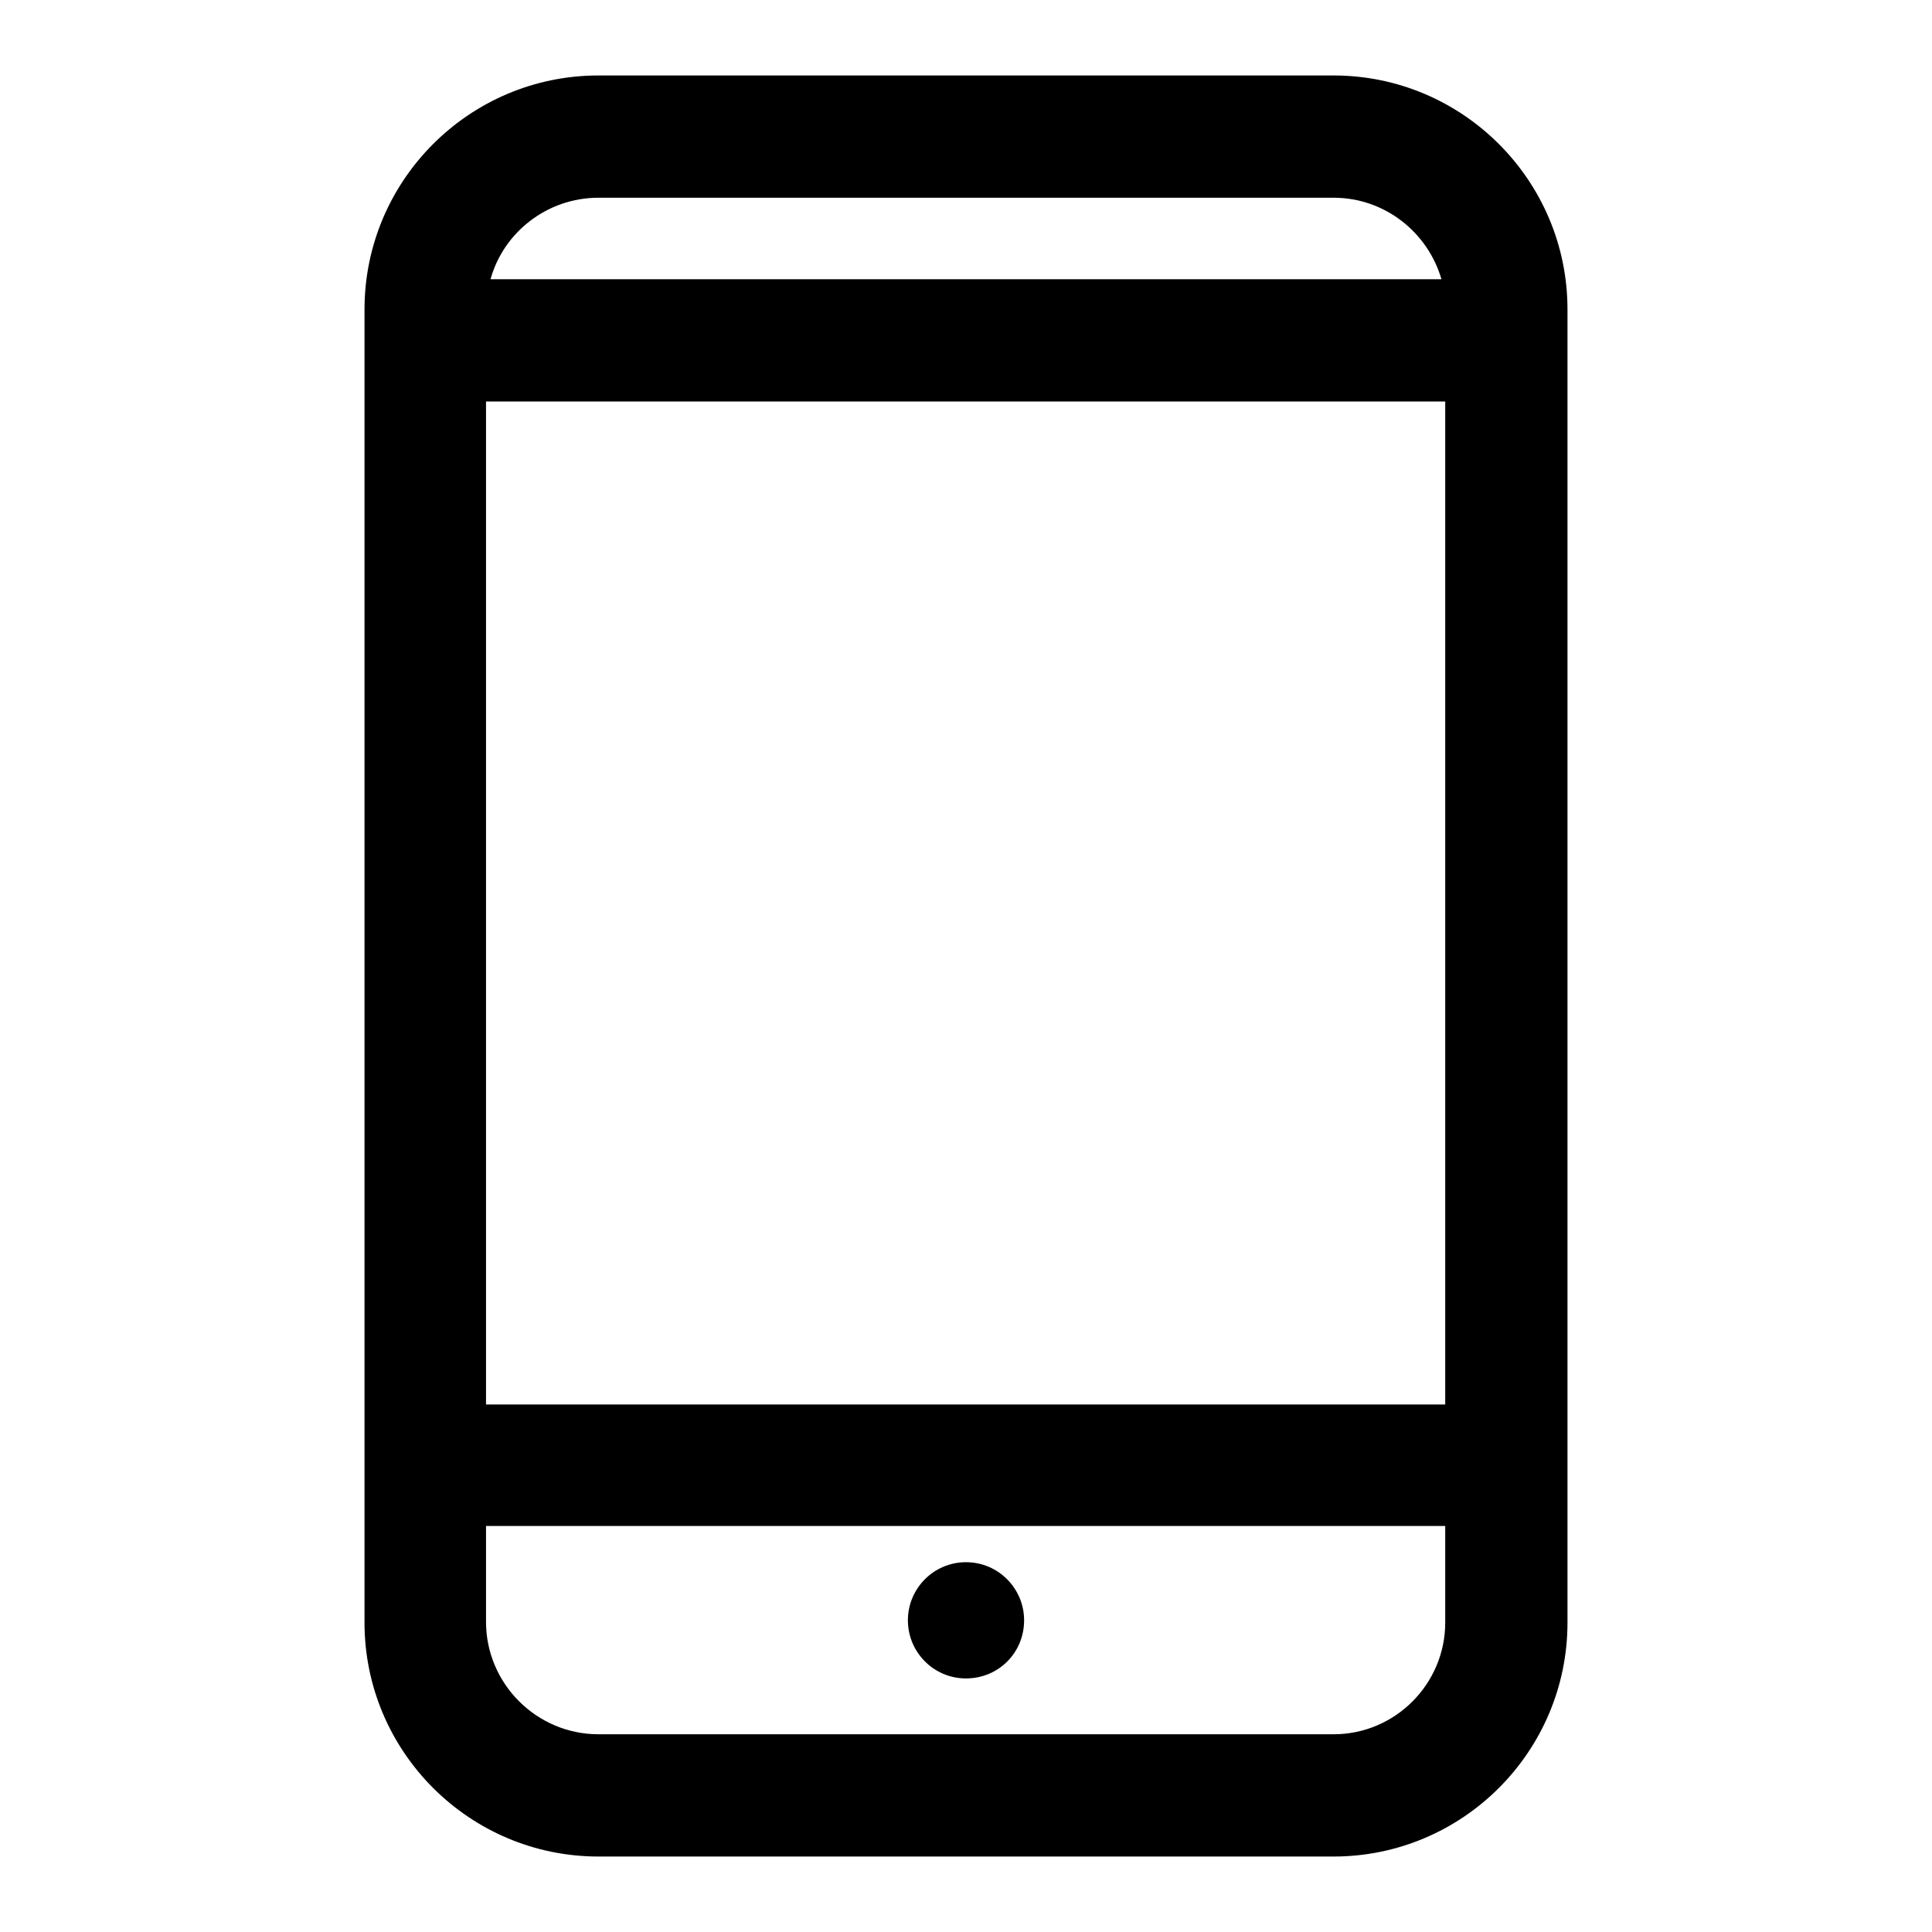 <?xml version="1.0" encoding="utf-8"?>
<!-- Svg Vector Icons : http://www.onlinewebfonts.com/icon -->
<!DOCTYPE svg PUBLIC "-//W3C//DTD SVG 1.1//EN" "http://www.w3.org/Graphics/SVG/1.1/DTD/svg11.dtd">
<svg version="1.1" xmlns="http://www.w3.org/2000/svg" xmlns:xlink="http://www.w3.org/1999/xlink" x="0px" y="0px" viewBox="0 0 256 256" enable-background="new 0 0 256 256" xml:space="preserve">
<g><g><path fill="#000000" d="M176.7,10H79.3c-17.1,0-31,13.9-31,31V215c0,17.1,13.9,31,31,31h97.4c17.1,0,31-13.9,31-31V41C207.7,23.9,193.8,10,176.7,10z M64.4,53.2h127.1v132.9H64.4V53.2z M79.3,26.2h97.4c6.8,0,12.5,4.6,14.3,10.8H65C66.7,30.8,72.5,26.2,79.3,26.2z M176.7,229.8H79.3c-8.2,0-14.9-6.7-14.9-14.9v-12.7h127.1V215C191.5,223.1,184.9,229.8,176.7,229.8z"/><path fill="#000000" d="M120.3,214.7c0,4.2,3.4,7.7,7.7,7.7s7.7-3.4,7.7-7.7l0,0c0-4.2-3.4-7.7-7.7-7.7S120.3,210.5,120.3,214.7L120.3,214.7z"/></g></g>
</svg>
